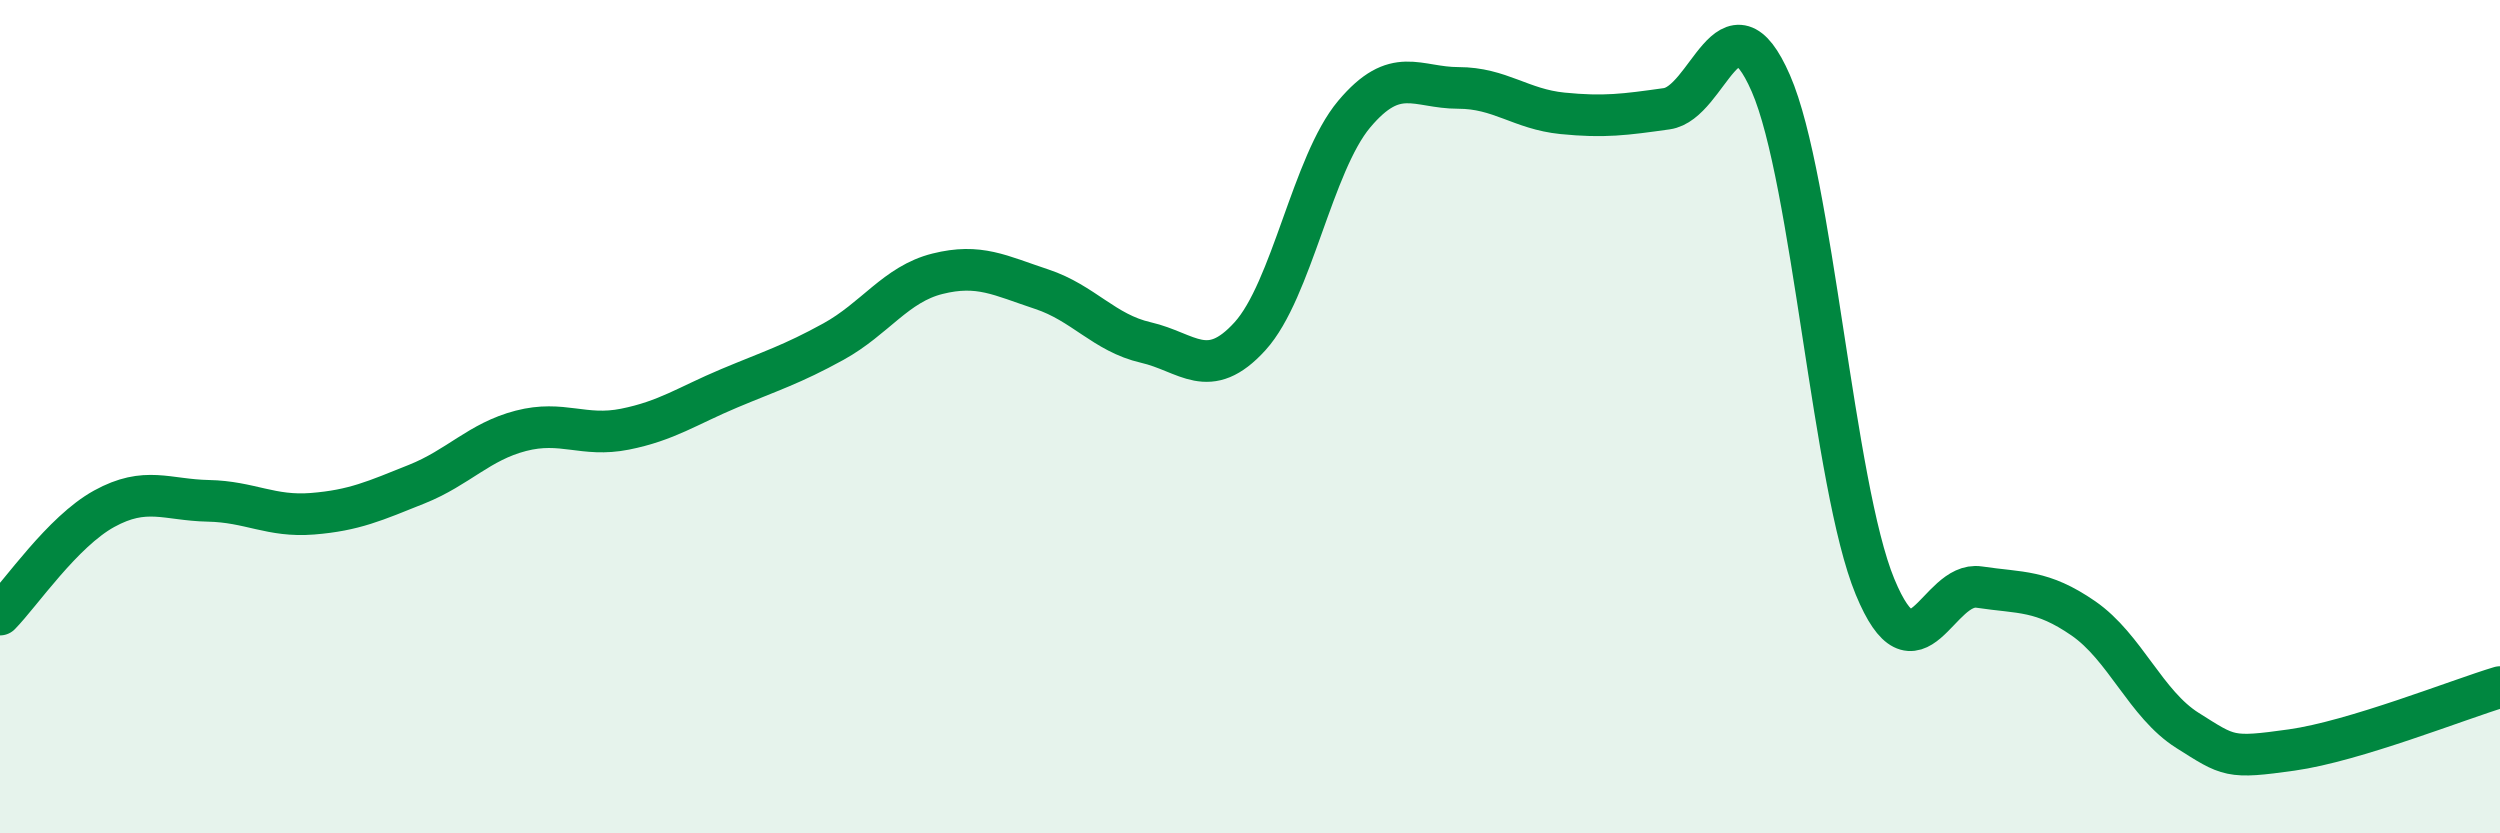 
    <svg width="60" height="20" viewBox="0 0 60 20" xmlns="http://www.w3.org/2000/svg">
      <path
        d="M 0,14.75 C 0.5,14.24 1.5,12.76 2.5,12.21 C 3.5,11.66 4,12 5,12.02 C 6,12.04 6.5,12.41 7.5,12.33 C 8.5,12.25 9,12.02 10,11.62 C 11,11.22 11.5,10.6 12.5,10.34 C 13.5,10.08 14,10.5 15,10.3 C 16,10.1 16.5,9.74 17.5,9.32 C 18.5,8.9 19,8.75 20,8.2 C 21,7.65 21.5,6.82 22.5,6.57 C 23.5,6.32 24,6.61 25,6.94 C 26,7.27 26.5,7.99 27.5,8.22 C 28.5,8.45 29,9.17 30,8.07 C 31,6.97 31.5,3.93 32.5,2.74 C 33.5,1.55 34,2.11 35,2.11 C 36,2.11 36.5,2.62 37.5,2.72 C 38.5,2.82 39,2.75 40,2.61 C 41,2.47 41.5,-0.29 42.5,2 C 43.5,4.29 44,11.66 45,14.08 C 46,16.5 46.5,13.94 47.5,14.09 C 48.5,14.24 49,14.15 50,14.84 C 51,15.53 51.5,16.9 52.5,17.53 C 53.5,18.16 53.5,18.21 55,18 C 56.5,17.79 59,16.79 60,16.49L60 20L0 20Z"
        fill="#008740"
        opacity="0.1"
        stroke-linecap="round"
        stroke-linejoin="round"
      />
      <path
        d="M 0,14.75 C 0.5,14.24 1.5,12.76 2.5,12.21 C 3.5,11.66 4,12 5,12.02 C 6,12.04 6.5,12.41 7.5,12.33 C 8.5,12.25 9,12.02 10,11.62 C 11,11.22 11.5,10.6 12.5,10.34 C 13.5,10.08 14,10.5 15,10.3 C 16,10.1 16.5,9.74 17.5,9.32 C 18.5,8.9 19,8.75 20,8.2 C 21,7.65 21.5,6.82 22.5,6.57 C 23.5,6.32 24,6.61 25,6.94 C 26,7.27 26.5,7.99 27.5,8.22 C 28.5,8.45 29,9.17 30,8.07 C 31,6.97 31.5,3.93 32.5,2.74 C 33.5,1.55 34,2.11 35,2.11 C 36,2.11 36.5,2.62 37.5,2.72 C 38.5,2.82 39,2.75 40,2.61 C 41,2.47 41.5,-0.29 42.5,2 C 43.5,4.29 44,11.66 45,14.08 C 46,16.5 46.5,13.94 47.5,14.09 C 48.5,14.24 49,14.15 50,14.84 C 51,15.53 51.5,16.9 52.5,17.53 C 53.5,18.16 53.5,18.21 55,18 C 56.5,17.79 59,16.79 60,16.49"
        stroke="#008740"
        stroke-width="1"
        fill="none"
        stroke-linecap="round"
        stroke-linejoin="round"
      />
    </svg>
  